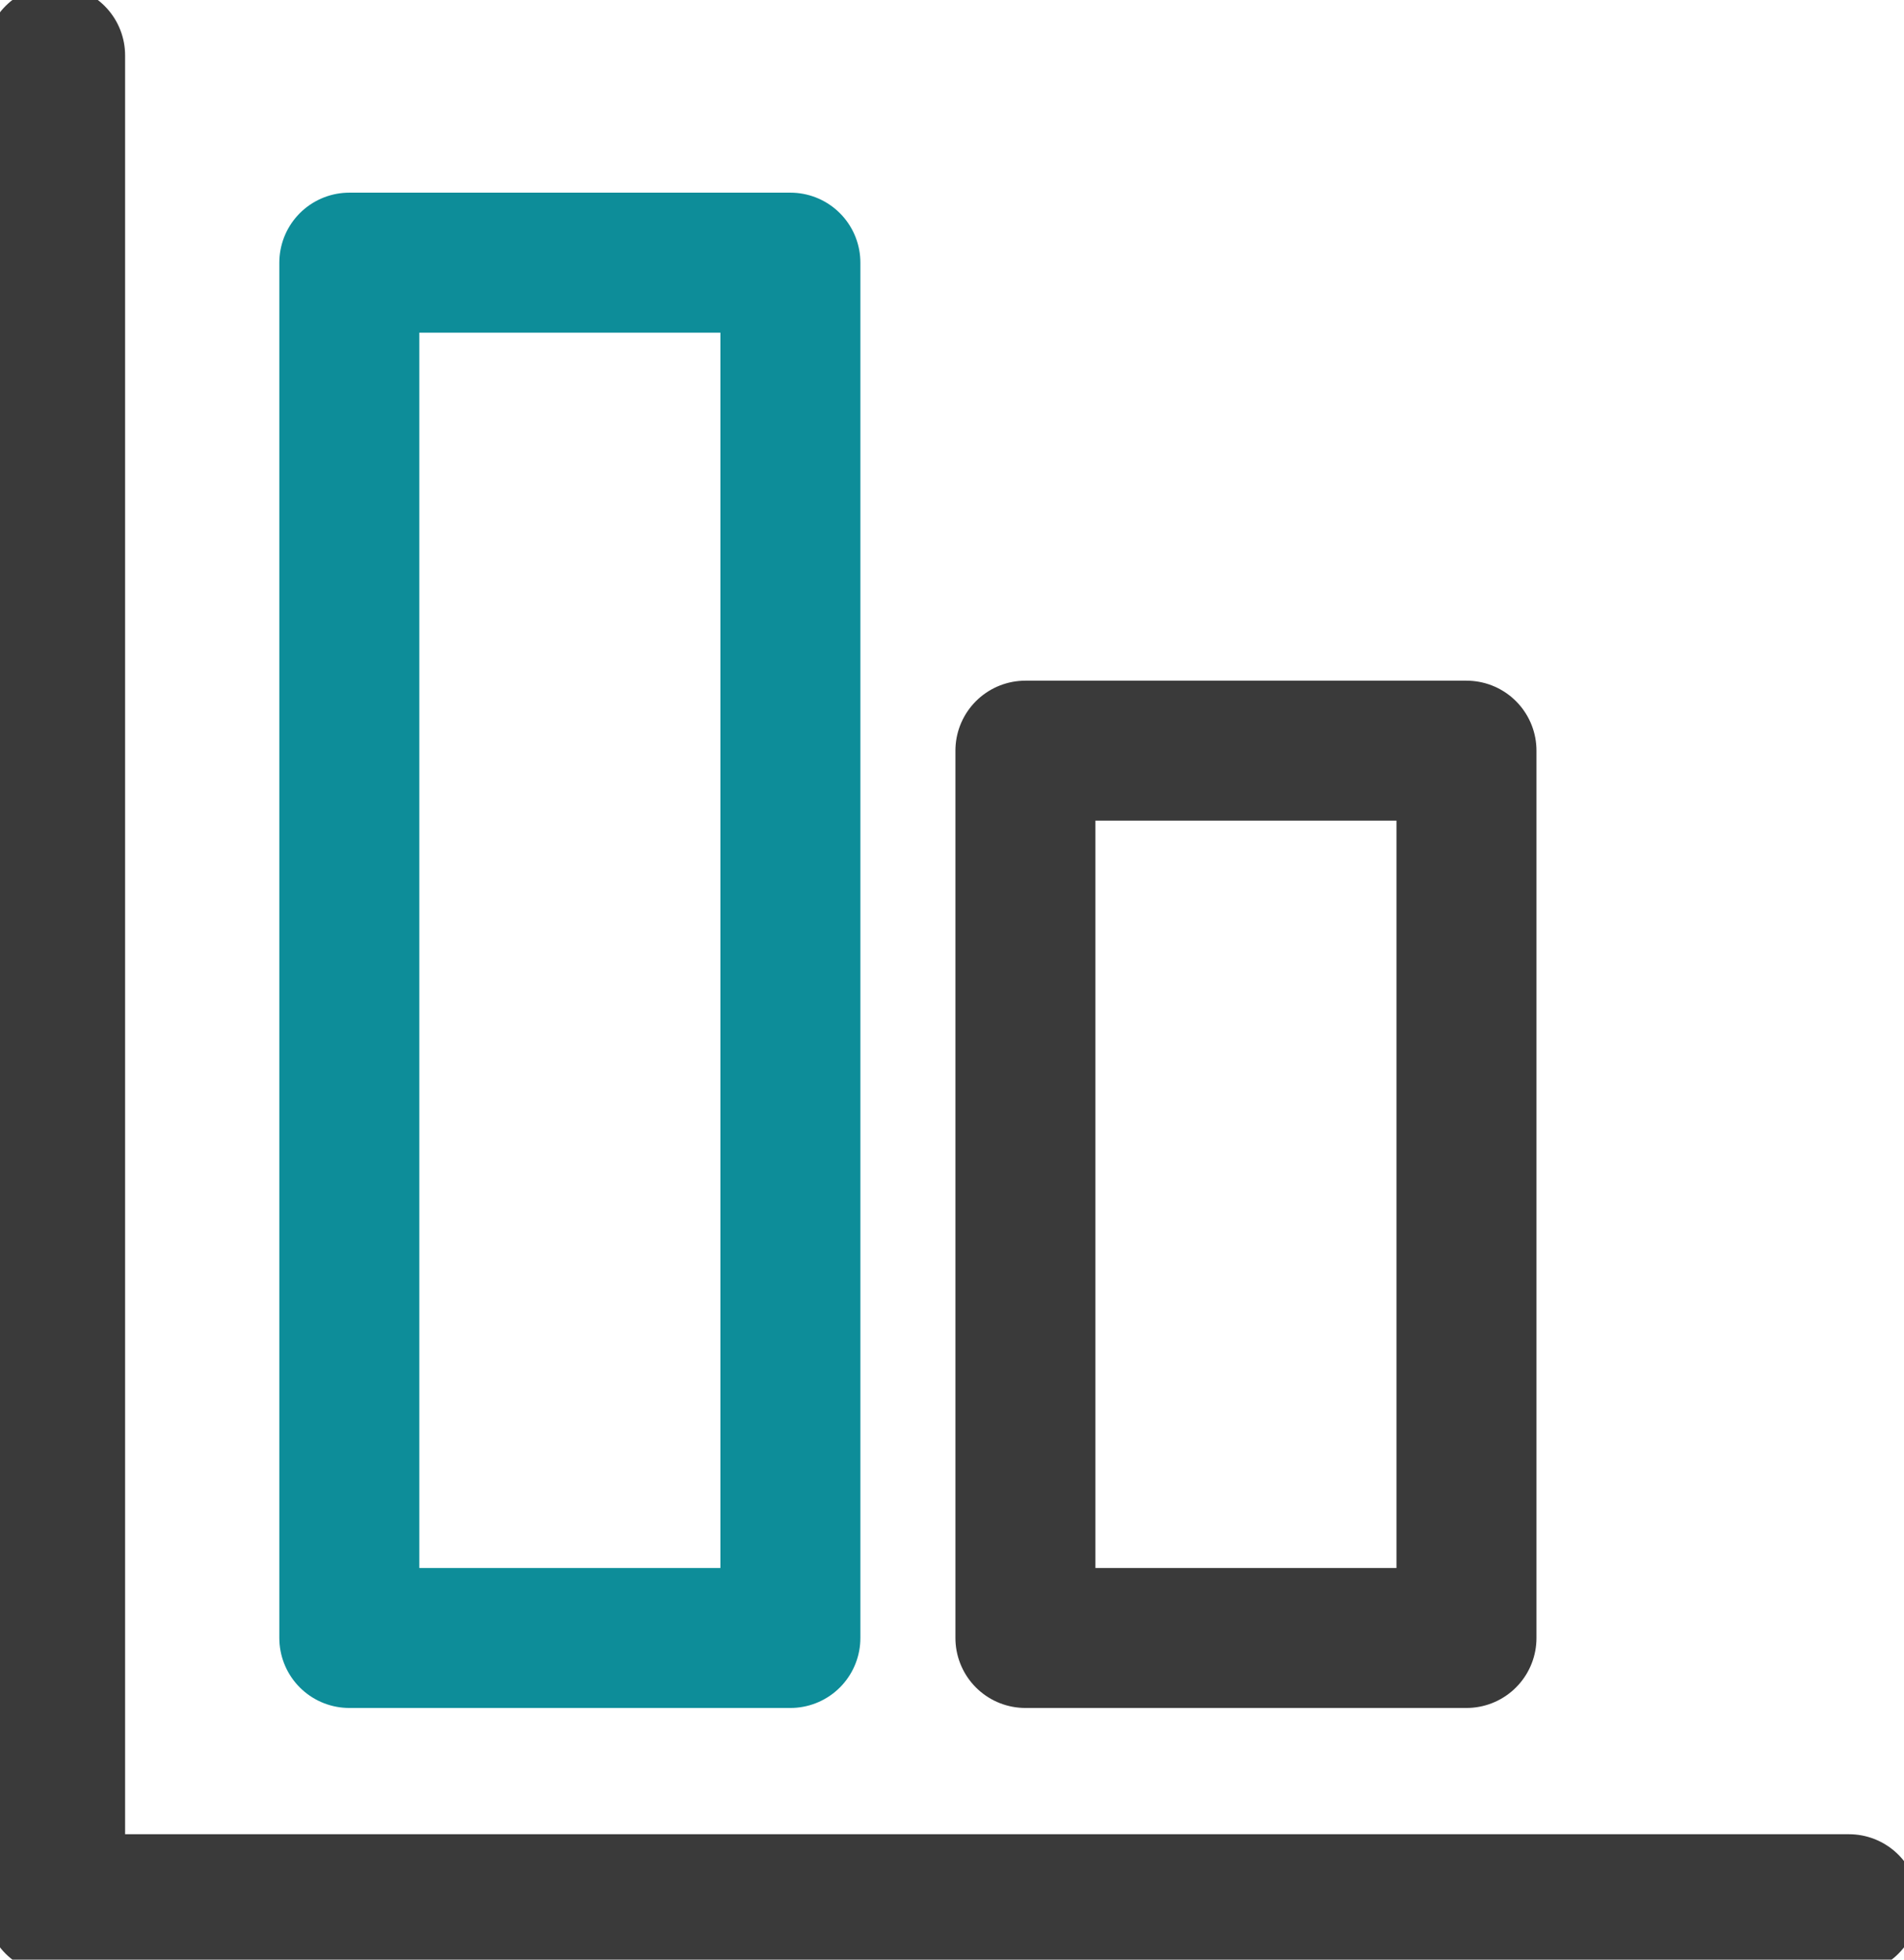 <svg width="34" height="35" viewBox="0 0 34 35" fill="none" xmlns="http://www.w3.org/2000/svg">
<g clip-path="url(#clip0_44_8972)">
<path d="M0.984 0.99V34.01H33.016" stroke="#3A3A3A" stroke-width="2.5" stroke-linecap="round" stroke-linejoin="round"/>
<path d="M14.114 4.691H6.238V29.255H14.114V4.691Z" stroke="#0D8D99" stroke-width="2.5" stroke-linecap="round" stroke-linejoin="round"/>
<path d="M26.187 13.407H18.311V29.255H26.187V13.407Z" stroke="#3A3A3A" stroke-width="2.5" stroke-linecap="round" stroke-linejoin="round"/>
</g>
<defs>
<clipPath id="clip0_44_8972">
<rect width="34" height="35" fill="white"/>
</clipPath>
</defs>
</svg>
